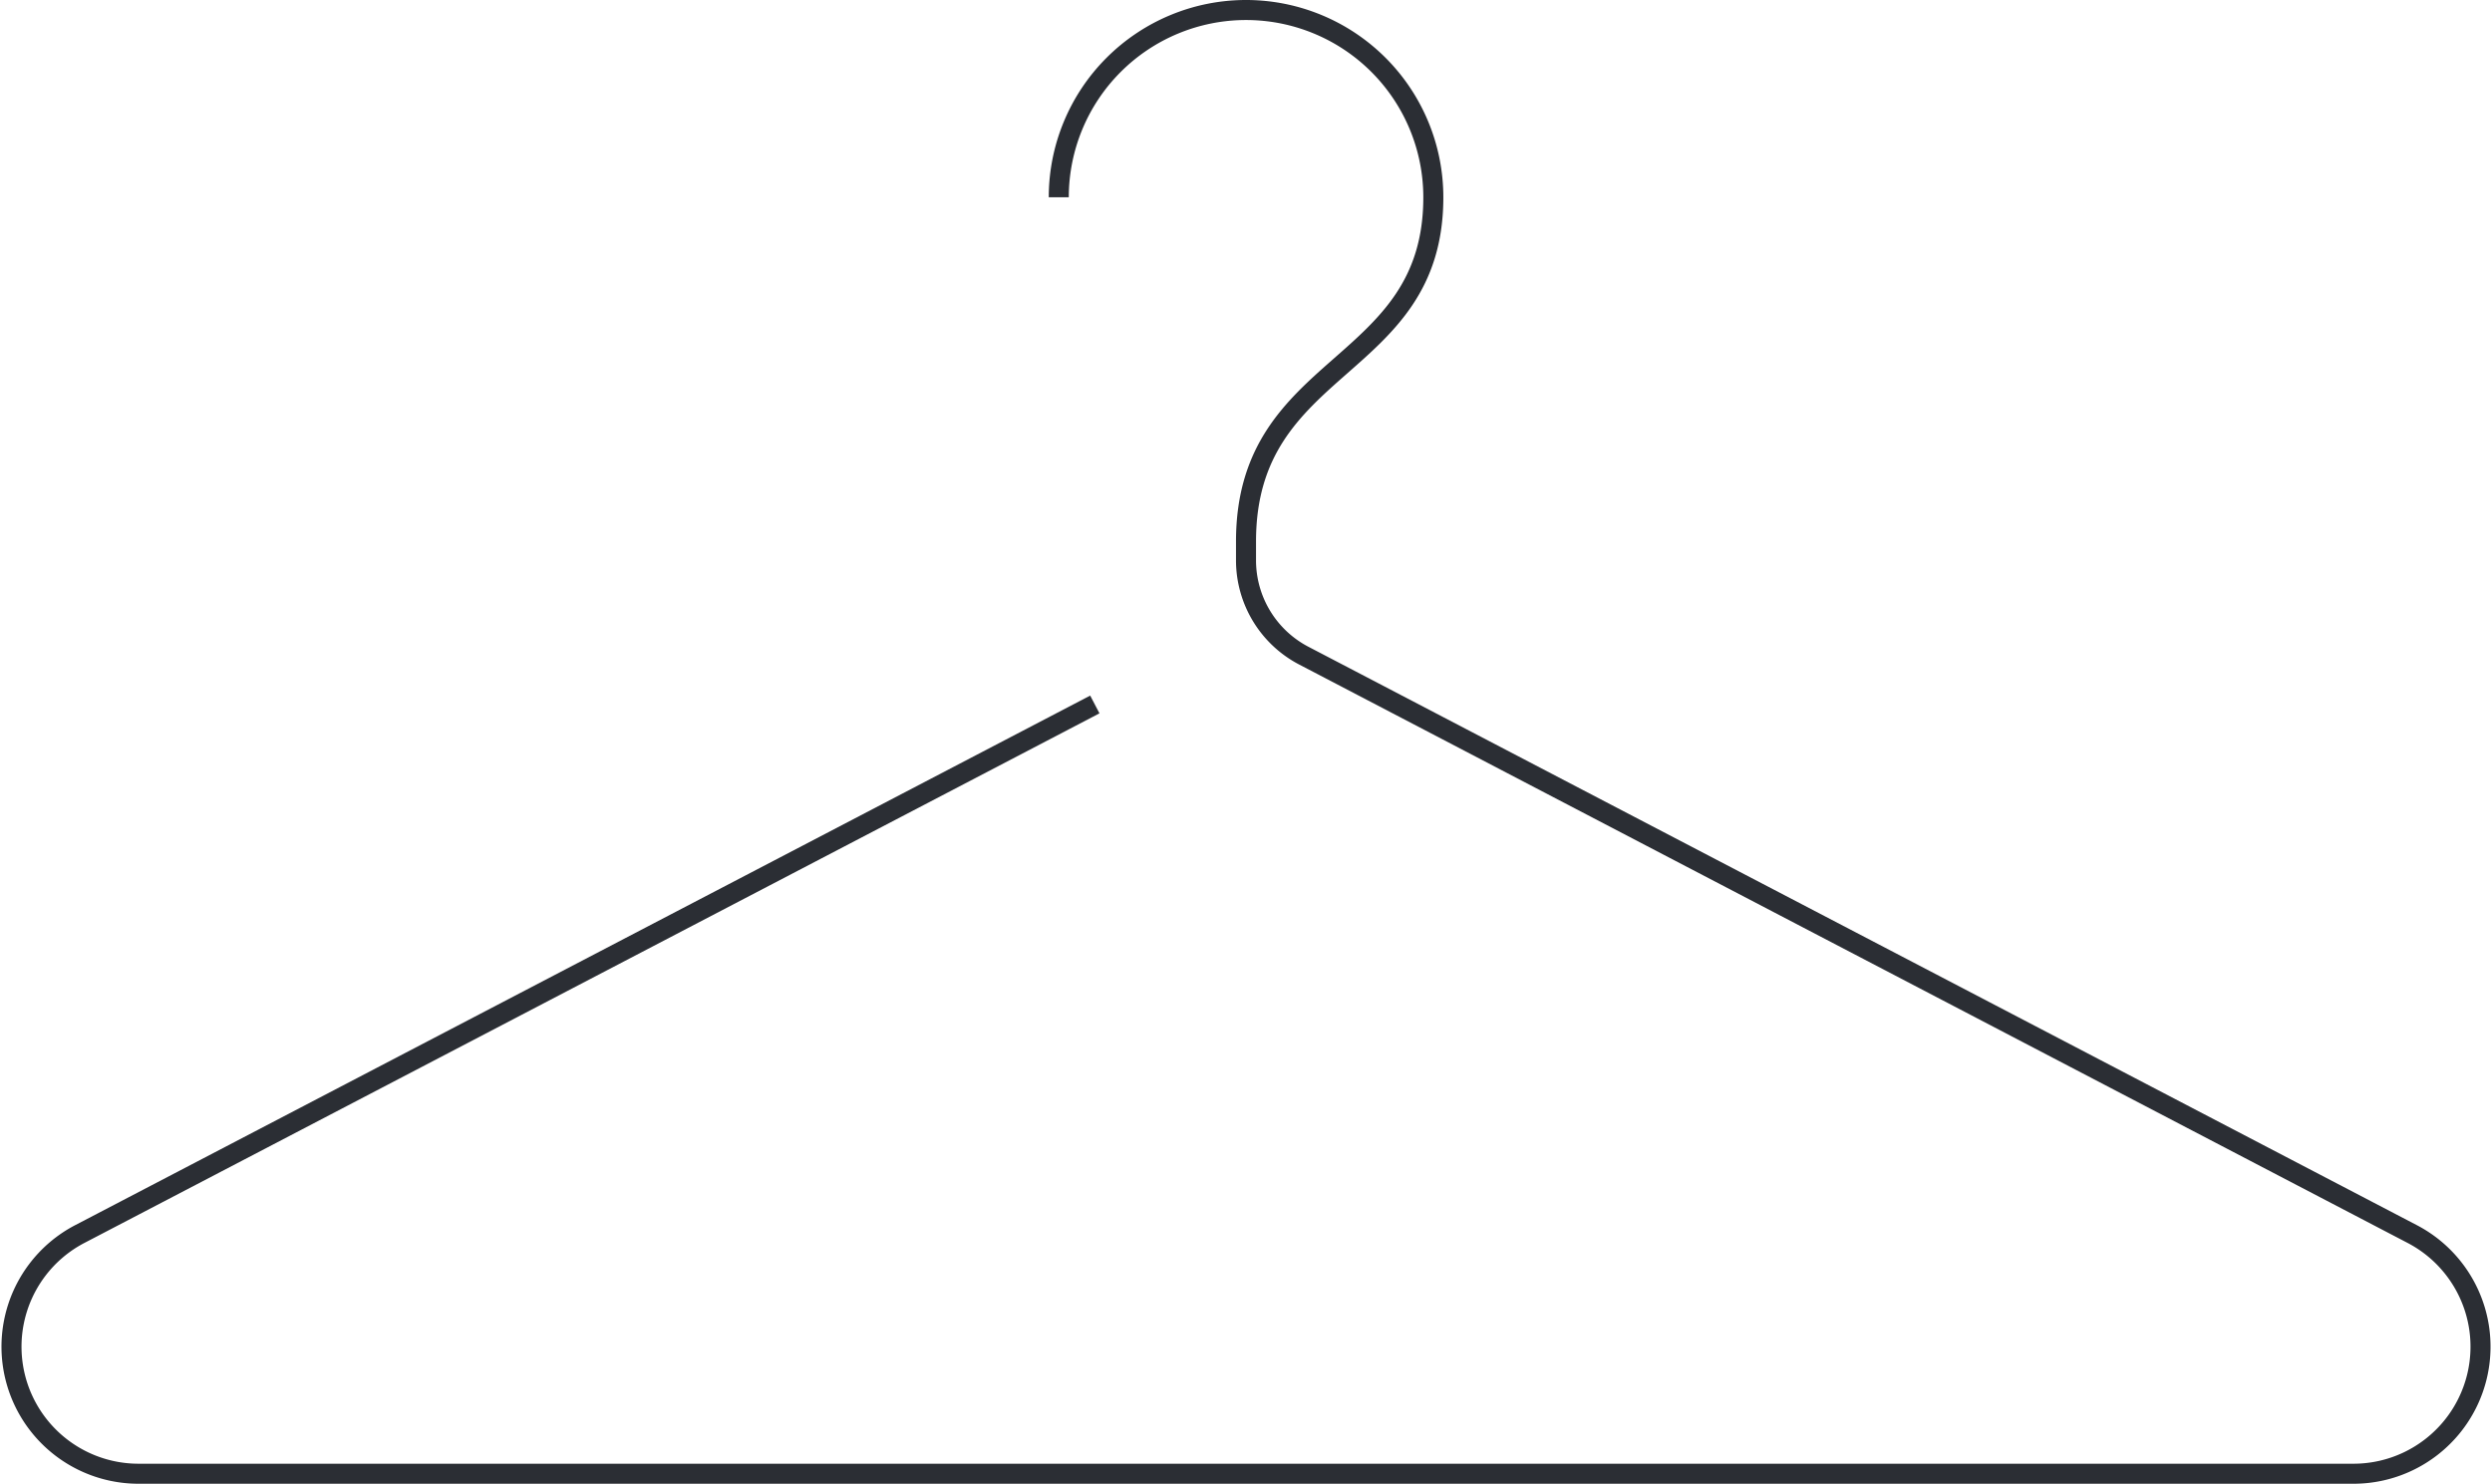 <svg viewBox="0 0 124.417 74.09" height="74.09" width="124.417" xmlns="http://www.w3.org/2000/svg">
  <g transform="translate(71.561 9.852)" id="Group_5577">
    <path stroke-width="1" stroke-linejoin="round" stroke="#2b2e34" fill="none" d="M0,0A9.352,9.352,0,0,0-9.352-9.352,9.352,9.352,0,0,0-18.7,0m1.8,25.325L-67.578,51.77a6.344,6.344,0,0,0,2.935,11.968H45.939A6.344,6.344,0,0,0,48.874,51.77L-6.466,22.888a5.369,5.369,0,0,1-2.886-4.761v-.943C-9.352,8.054,0,8.78,0,0" id="Path_3009"></path>
  </g>
</svg>
